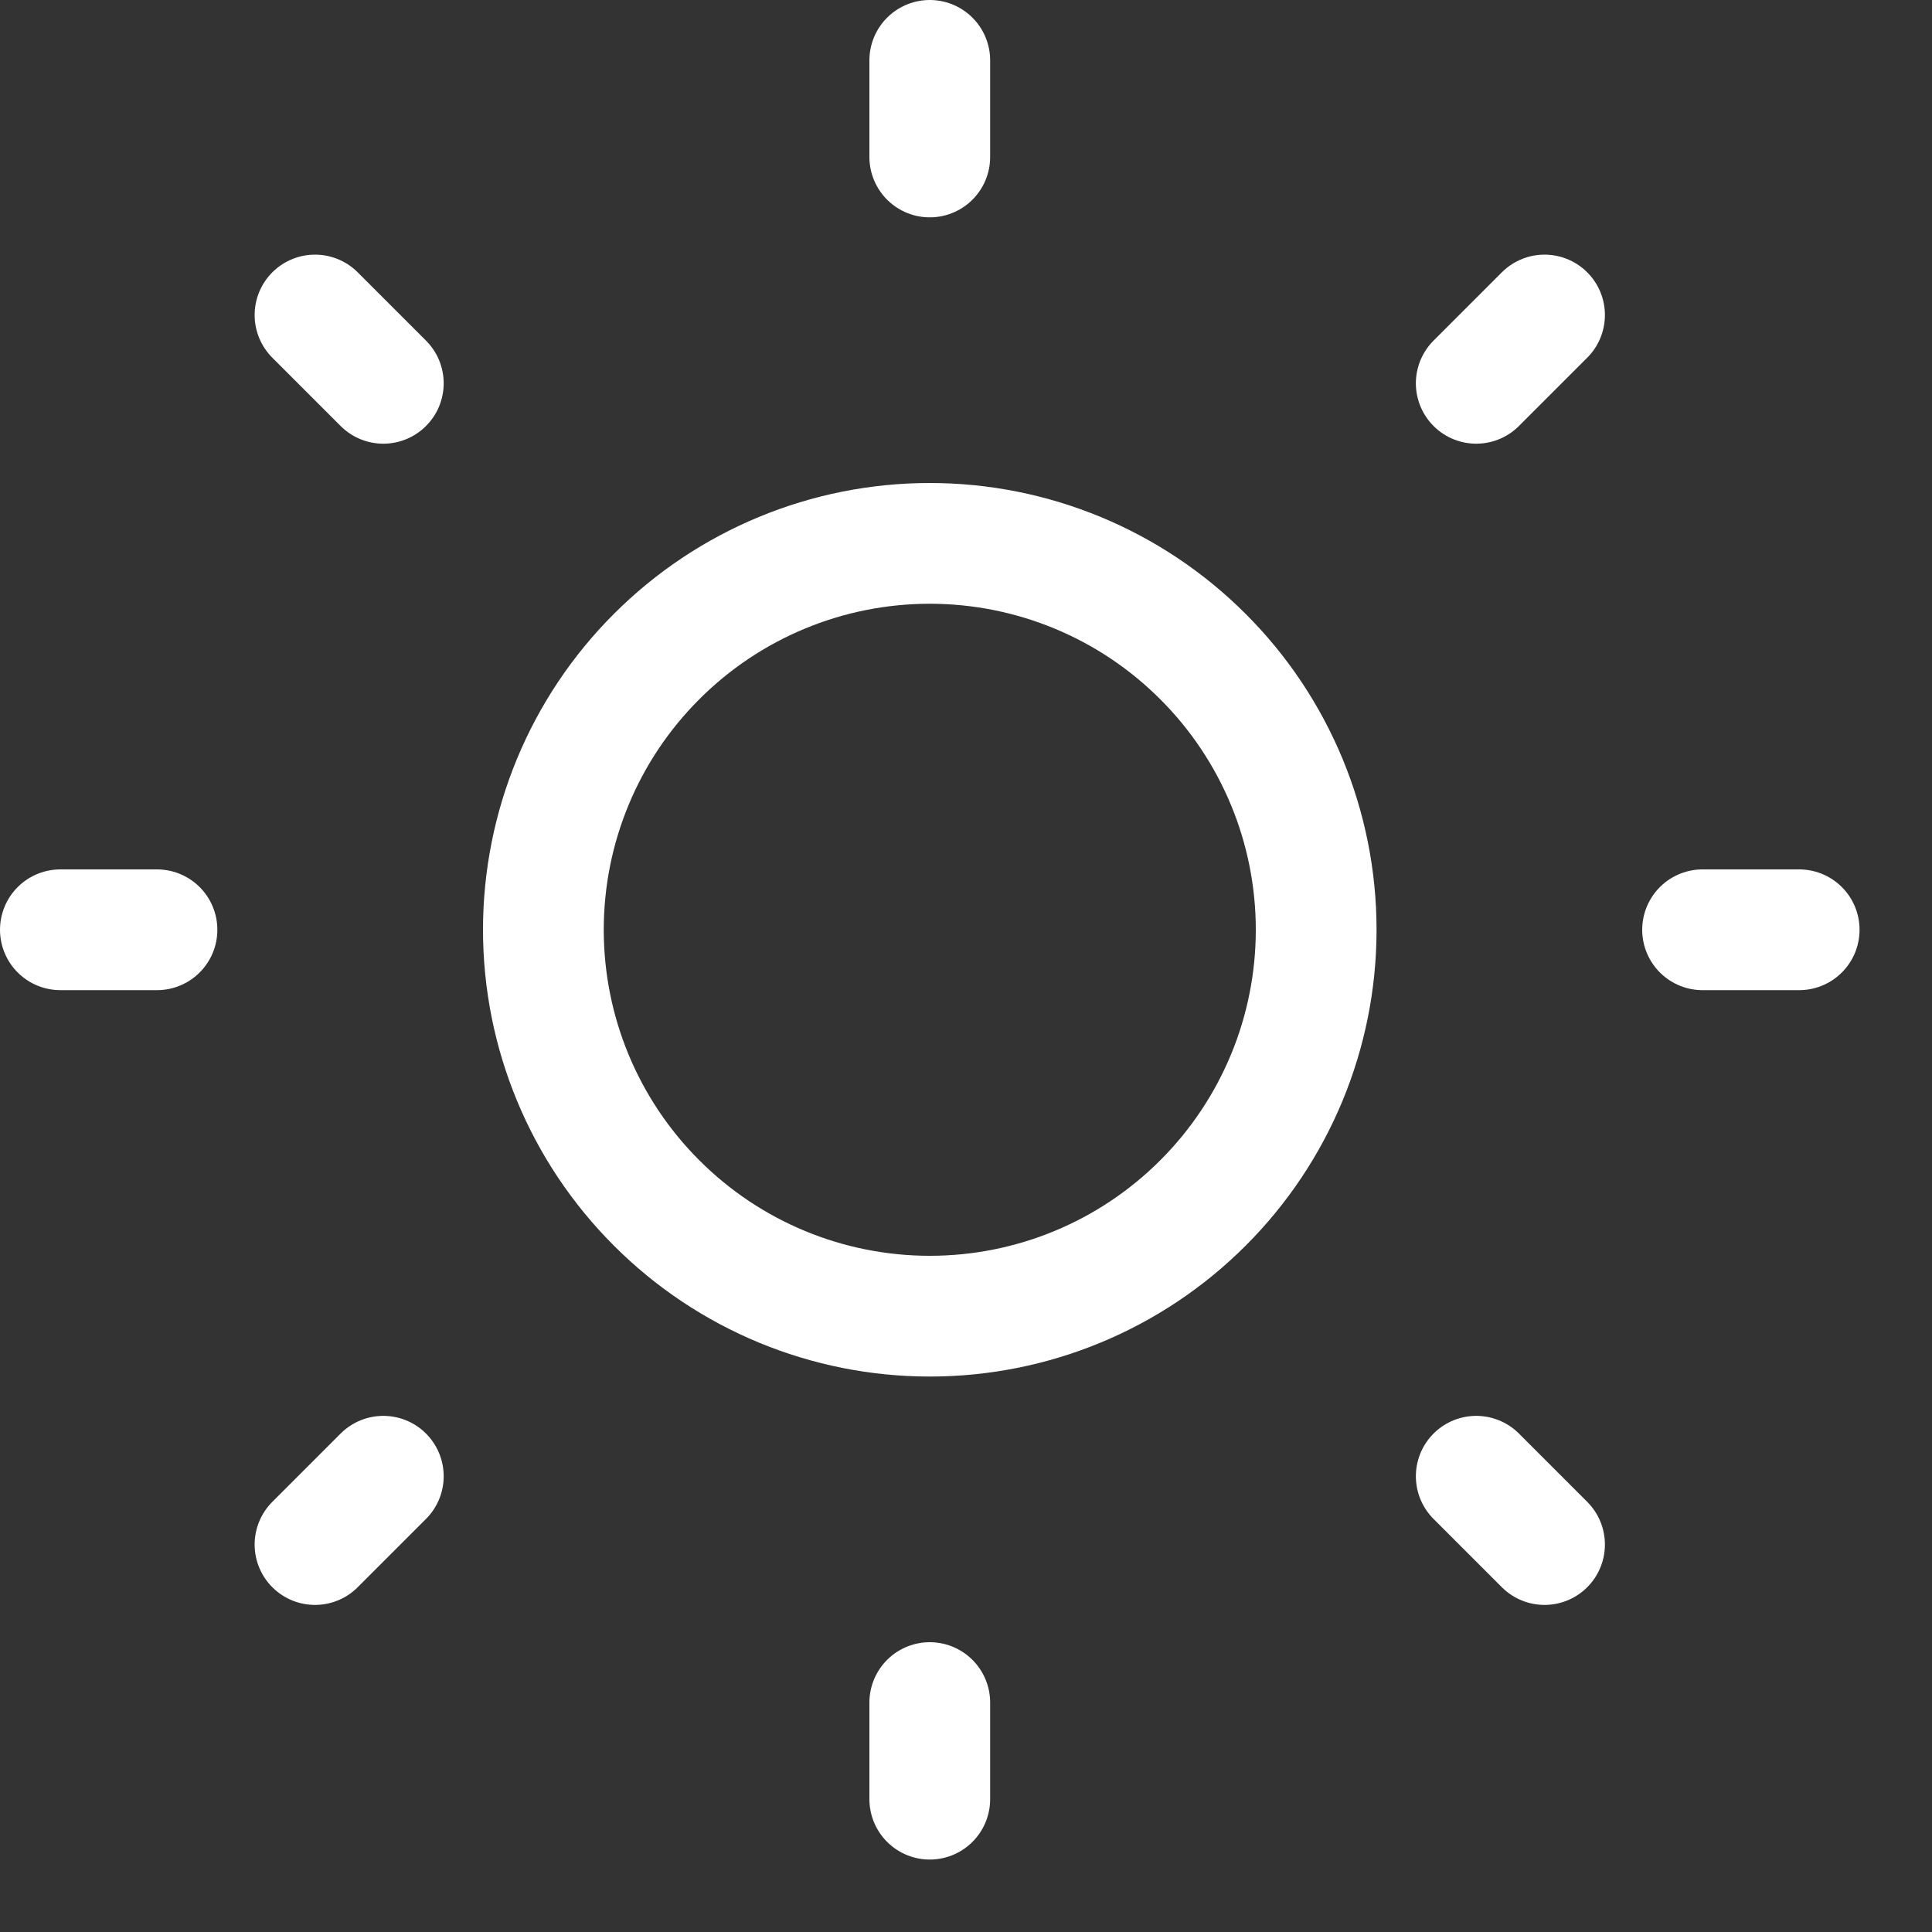 <svg clip-rule="evenodd" fill-rule="evenodd" stroke-linecap="round" stroke-linejoin="round" viewBox="0 0 20 20" xmlns="http://www.w3.org/2000/svg"><rect x="0" y="0" width="20" height="20" fill="#333333" stroke="none"/><path d="m10 1.5v1zm0 17v1zm9-8h-1zm-17 0h-1zm14.364 6.364-.707-.707zm-12.021-12.021-.707-.707zm12.021-.707-.707.707zm-12.021 12.021-.707.707zm9.657-5.657c0 1.061-.421 2.078-1.172 2.828-.75.751-1.767 1.172-2.828 1.172s-2.078-.421-2.828-1.172c-.751-.75-1.172-1.767-1.172-2.828s.421-2.078 1.172-2.828c.75-.751 1.767-1.172 2.828-1.172s2.078.421 2.828 1.172c.751.75 1.172 1.767 1.172 2.828z" fill="none" stroke="#fff" stroke-width="1.25" transform="translate(-.375 -.875)"/></svg>